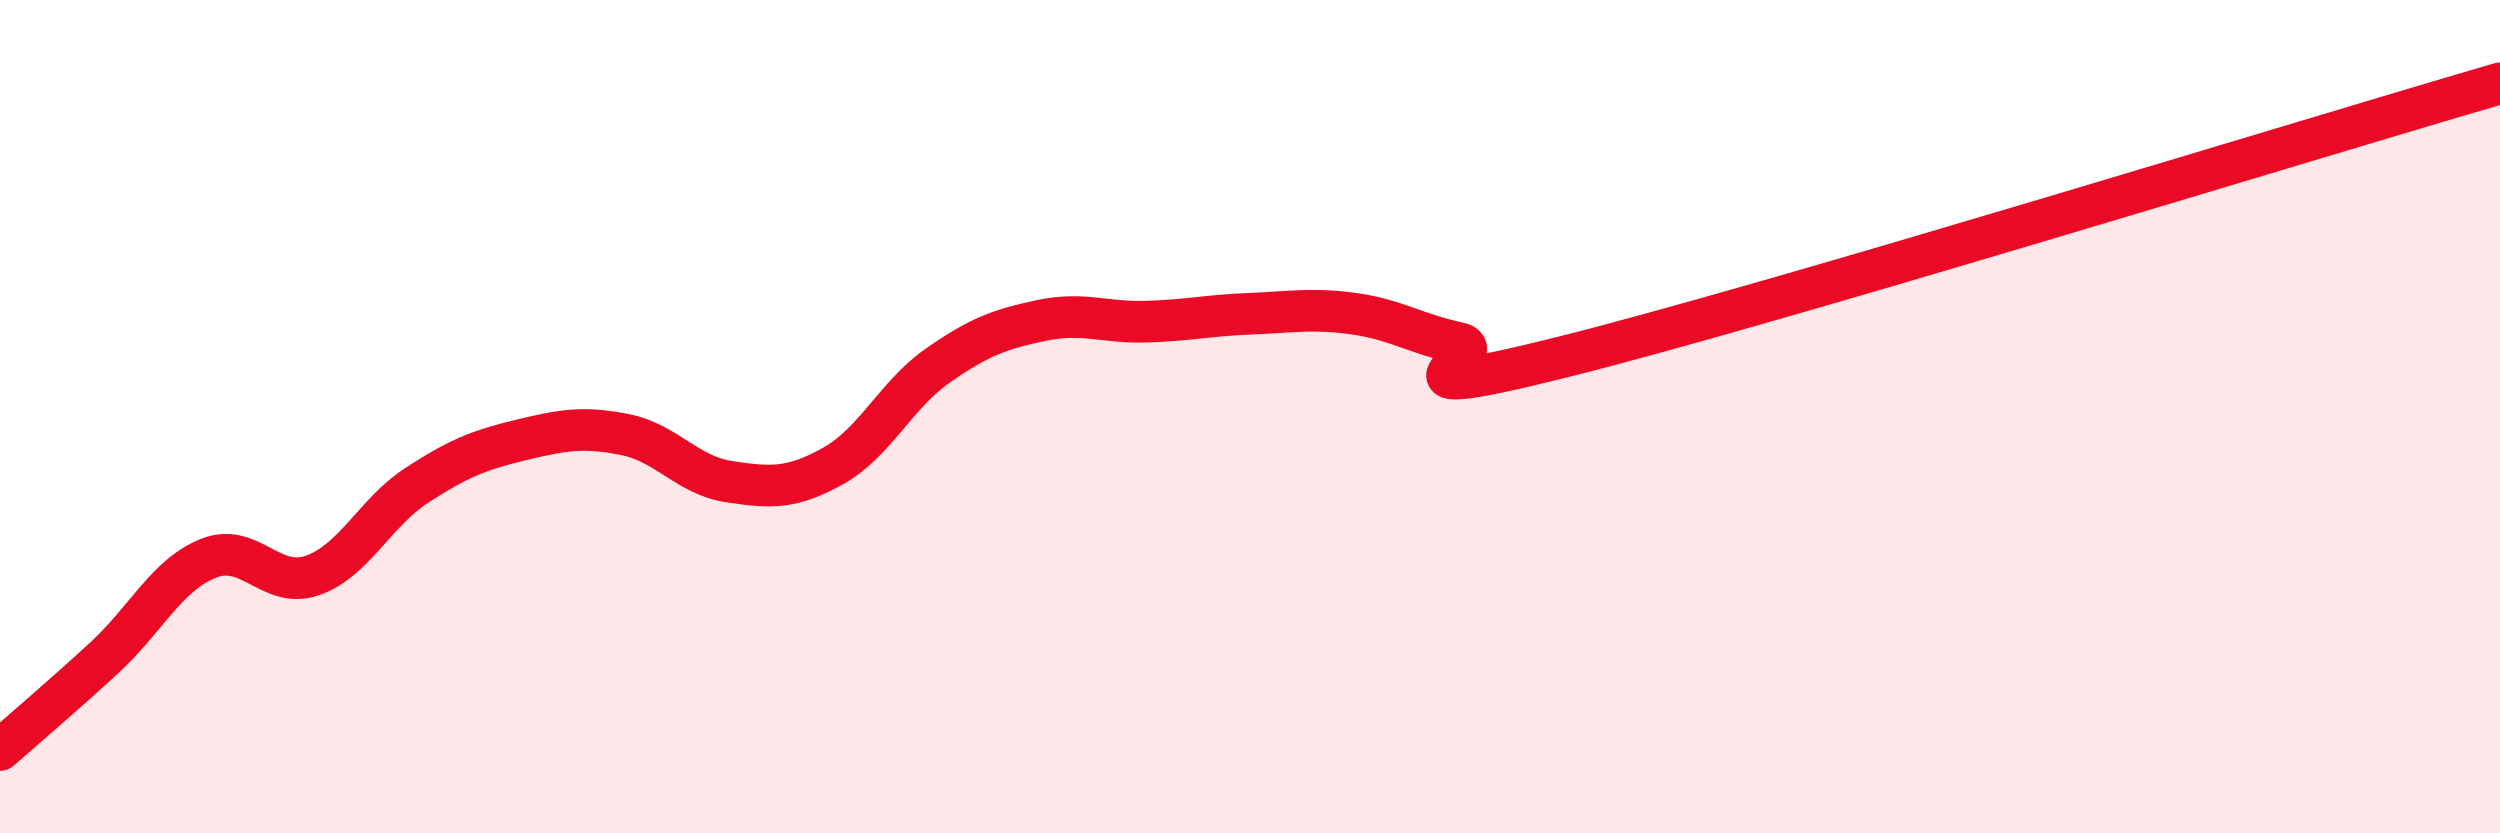 
    <svg width="60" height="20" viewBox="0 0 60 20" xmlns="http://www.w3.org/2000/svg">
      <path
        d="M 0,18 C 0.5,17.56 1.5,16.71 2.5,15.79 C 3.5,14.87 4,13.8 5,13.4 C 6,13 6.5,14.16 7.5,13.81 C 8.5,13.46 9,12.3 10,11.65 C 11,11 11.5,10.8 12.5,10.56 C 13.5,10.32 14,10.23 15,10.43 C 16,10.63 16.5,11.41 17.5,11.56 C 18.5,11.71 19,11.74 20,11.18 C 21,10.62 21.5,9.48 22.5,8.78 C 23.5,8.08 24,7.9 25,7.69 C 26,7.48 26.5,7.75 27.5,7.72 C 28.5,7.69 29,7.57 30,7.53 C 31,7.49 31.5,7.39 32.5,7.53 C 33.5,7.67 34,8.02 35,8.23 C 36,8.44 32.5,9.82 37.5,8.57 C 42.5,7.32 55.5,3.31 60,2L60 20L0 20Z"
        fill="#EB0A25"
        opacity="0.1"
        stroke-linecap="round"
        stroke-linejoin="round"
      />
      <path
        d="M 0,18 C 0.5,17.56 1.5,16.71 2.5,15.79 C 3.5,14.87 4,13.8 5,13.4 C 6,13 6.5,14.16 7.5,13.81 C 8.5,13.46 9,12.3 10,11.65 C 11,11 11.5,10.8 12.5,10.56 C 13.5,10.32 14,10.23 15,10.43 C 16,10.63 16.5,11.41 17.5,11.56 C 18.5,11.71 19,11.74 20,11.18 C 21,10.62 21.5,9.48 22.5,8.78 C 23.5,8.08 24,7.9 25,7.69 C 26,7.48 26.5,7.75 27.5,7.72 C 28.5,7.69 29,7.57 30,7.53 C 31,7.49 31.5,7.39 32.5,7.53 C 33.5,7.67 34,8.02 35,8.23 C 36,8.44 32.5,9.82 37.5,8.57 C 42.5,7.32 55.5,3.31 60,2"
        stroke="#EB0A25"
        stroke-width="1"
        fill="none"
        stroke-linecap="round"
        stroke-linejoin="round"
      />
    </svg>
  